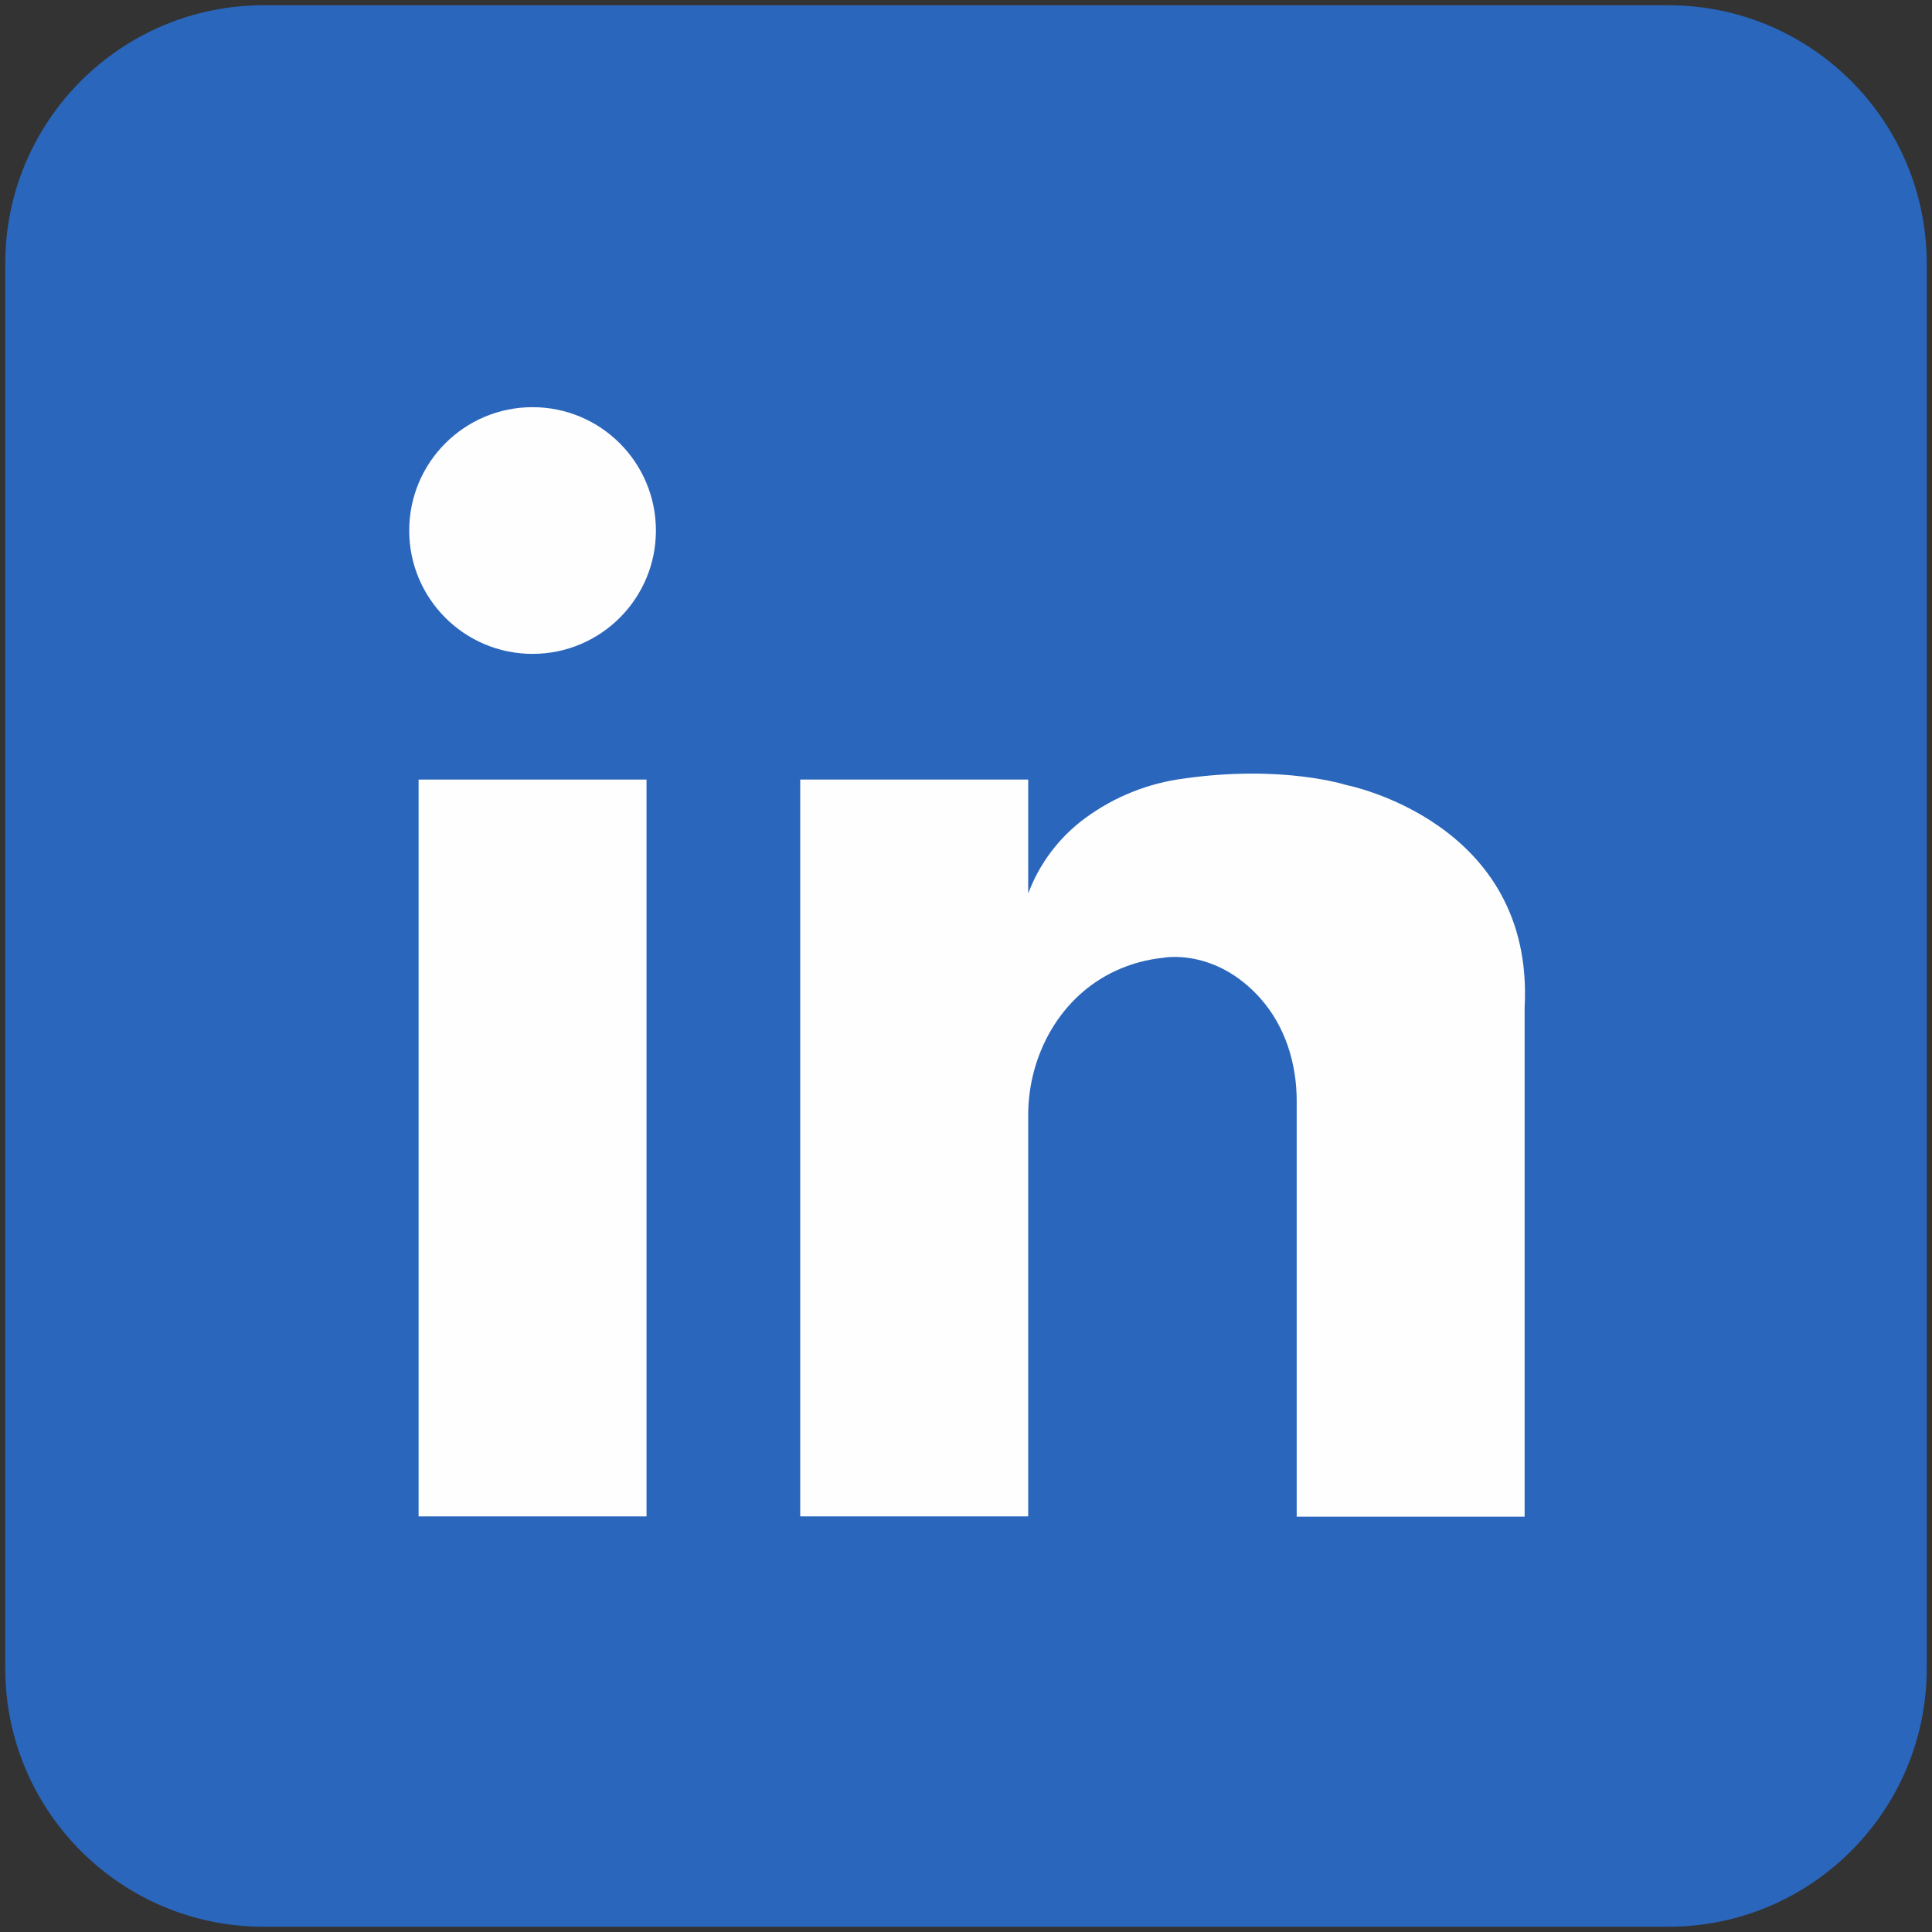 <?xml version="1.0" encoding="UTF-8"?> <svg xmlns="http://www.w3.org/2000/svg" width="36" height="36" viewBox="0 0 36 36" fill="none"><rect x="0" y="0" width="36" height="36" fill="#333333" stroke="none"/> <path d="M31.088 0.098H4.912C2.254 0.098 0.098 2.253 0.098 4.912V31.087C0.098 33.746 2.254 35.902 4.912 35.902H31.088C33.746 35.902 35.902 33.746 35.902 31.087V4.912C35.902 2.253 33.746 0.098 31.088 0.098Z" fill="#2A66BC"></path> <path d="M12.047 14.526H7.8V28.256H12.047V14.526Z" fill="#FEFEFE"></path> <path d="M9.923 12.184C11.193 12.184 12.222 11.155 12.222 9.886C12.222 8.616 11.193 7.587 9.923 7.587C8.654 7.587 7.625 8.616 7.625 9.886C7.625 11.155 8.654 12.184 9.923 12.184Z" fill="#FEFEFE"></path> <path d="M25.087 14.628C25.087 14.628 23.906 14.245 22.067 14.506C21.399 14.591 20.765 14.845 20.223 15.243C19.739 15.598 19.369 16.087 19.159 16.649V14.526H14.911V28.256H19.159V20.779C19.159 19.646 19.767 18.557 20.794 18.087C21.072 17.959 21.37 17.878 21.675 17.847C21.675 17.847 22.642 17.654 23.49 18.608C23.95 19.129 24.162 19.819 24.162 20.511V28.261H28.409V18.773C28.596 15.307 25.087 14.628 25.087 14.628Z" fill="#FEFEFE"></path> </svg> 